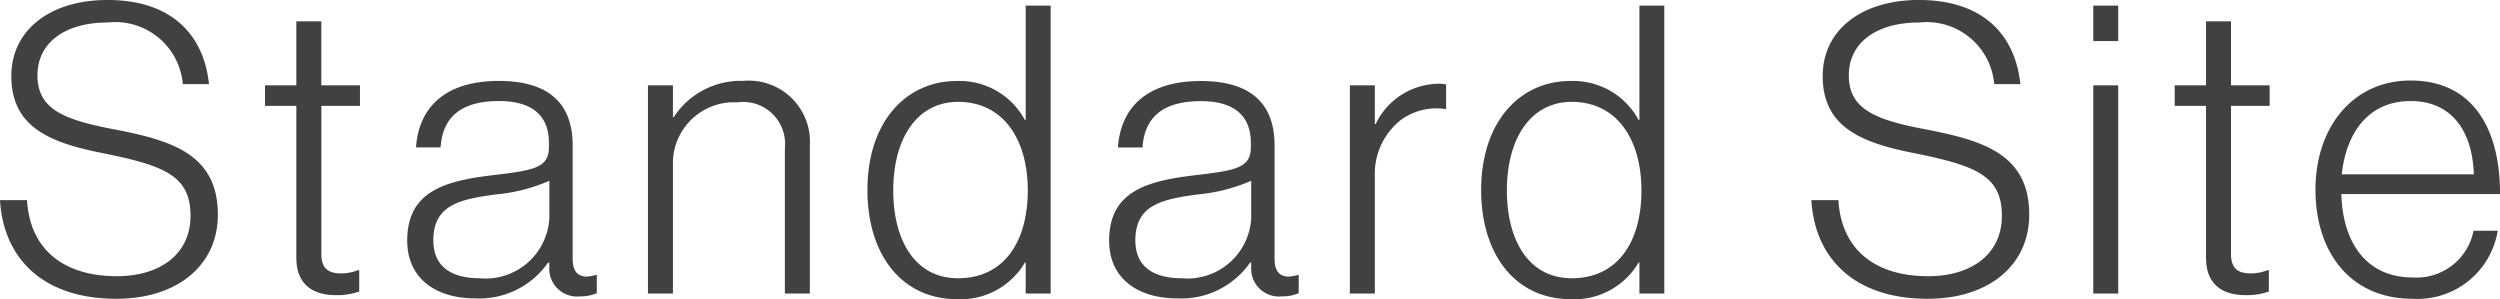 <svg xmlns="http://www.w3.org/2000/svg" width="111.744" height="13.373" viewBox="0 0 111.744 13.373">
  <path id="txt-standard_18" d="M-50.688.234c2.7,0,4.536-1.476,4.536-3.762,0-2.7-2.07-3.312-4.572-3.8-2.3-.432-3.492-.9-3.492-2.43,0-1.422,1.188-2.358,3.15-2.358A3.03,3.03,0,0,1-47.718-9.36h1.17c-.234-2.214-1.674-3.762-4.536-3.762-2.574,0-4.3,1.35-4.3,3.4,0,2.25,1.674,2.97,4.05,3.438,2.754.558,3.96.99,3.96,2.808,0,1.746-1.4,2.7-3.294,2.7-2.412,0-3.888-1.224-4.014-3.4H-55.89C-55.746-1.674-54.072.234-50.688.234ZM-40.86.072A2.994,2.994,0,0,0-39.834-.09v-.954h-.054a2.149,2.149,0,0,1-.738.144c-.594,0-.9-.216-.9-.882V-8.388H-39.8v-.918h-1.728v-2.862h-1.116v2.862h-1.4v.918h1.4V-1.6C-42.642-.414-41.922.072-40.86.072Zm6.21.144a3.747,3.747,0,0,0,3.258-1.6h.054v.2A1.242,1.242,0,0,0-29.97.126a1.8,1.8,0,0,0,.756-.144v-.81h-.054a2,2,0,0,1-.414.072c-.4-.018-.612-.252-.612-.81V-6.624c0-2.034-1.26-2.88-3.294-2.88-2.394,0-3.582,1.17-3.708,2.97h1.1c.09-1.386.954-2.07,2.61-2.07,1.44,0,2.232.612,2.232,1.872v.18c0,.936-.666,1.044-2.5,1.26-2.106.252-3.834.7-3.834,2.916C-37.692-.648-36.378.216-34.65.216Zm.2-.9c-1.1,0-2.07-.4-2.07-1.692,0-1.6,1.206-1.836,2.772-2.052a7.733,7.733,0,0,0,2.412-.612v1.674A2.854,2.854,0,0,1-34.452-.684ZM-26.928,0h1.116V-5.9a2.73,2.73,0,0,1,2.88-2.646A1.873,1.873,0,0,1-20.808-6.5V0h1.116V-6.606a2.731,2.731,0,0,0-2.97-2.9,3.58,3.58,0,0,0-3.114,1.62h-.036V-9.306h-1.116ZM-13.1.252A3.325,3.325,0,0,0-10.08-1.386h.036V0h1.116V-12.87h-1.116v5.112h-.036A3.317,3.317,0,0,0-13.14-9.5c-2.214,0-3.978,1.782-3.978,4.878C-17.118-1.764-15.606.252-13.1.252Zm.036-.936c-1.962,0-2.9-1.746-2.9-3.924,0-2.322,1.062-3.96,2.9-3.96,2.016,0,3.114,1.674,3.114,3.96C-9.954-2.286-11.034-.684-13.068-.684Zm9.792.9a3.747,3.747,0,0,0,3.258-1.6H.036v.2A1.242,1.242,0,0,0,1.4.126,1.8,1.8,0,0,0,2.16-.018v-.81H2.106a2,2,0,0,1-.414.072c-.4-.018-.612-.252-.612-.81V-6.624C1.08-8.658-.18-9.5-2.214-9.5c-2.394,0-3.582,1.17-3.708,2.97h1.1c.09-1.386.954-2.07,2.61-2.07,1.44,0,2.232.612,2.232,1.872v.18c0,.936-.666,1.044-2.5,1.26-2.106.252-3.834.7-3.834,2.916C-6.318-.648-5,.216-3.276.216Zm.2-.9c-1.1,0-2.07-.4-2.07-1.692,0-1.6,1.206-1.836,2.772-2.052A7.733,7.733,0,0,0,.036-5.04v1.674A2.854,2.854,0,0,1-3.078-.684ZM4.446,0H5.562V-5.292a3.047,3.047,0,0,1,1.206-2.5,2.7,2.7,0,0,1,1.98-.45v-1.1a1.175,1.175,0,0,0-.306-.036A3.153,3.153,0,0,0,5.6-7.578H5.562V-9.306H4.446Zm9.882.252a3.325,3.325,0,0,0,3.024-1.638h.036V0H18.5V-12.87H17.388v5.112h-.036A3.317,3.317,0,0,0,14.292-9.5c-2.214,0-3.978,1.782-3.978,4.878C10.314-1.764,11.826.252,14.328.252Zm.036-.936c-1.962,0-2.9-1.746-2.9-3.924,0-2.322,1.062-3.96,2.9-3.96,2.016,0,3.114,1.674,3.114,3.96C17.478-2.286,16.4-.684,14.364-.684ZM30.276.234c2.7,0,4.536-1.476,4.536-3.762,0-2.7-2.07-3.312-4.572-3.8-2.3-.432-3.492-.9-3.492-2.43,0-1.422,1.188-2.358,3.15-2.358A3.03,3.03,0,0,1,33.246-9.36h1.17c-.234-2.214-1.674-3.762-4.536-3.762-2.574,0-4.3,1.35-4.3,3.4,0,2.25,1.674,2.97,4.05,3.438,2.754.558,3.96.99,3.96,2.808,0,1.746-1.4,2.7-3.294,2.7-2.412,0-3.888-1.224-4.014-3.4H25.074C25.218-1.674,26.892.234,30.276.234ZM37.674,0H38.79V-9.306H37.674Zm0-11.286H38.79V-12.87H37.674ZM44.5.072A2.994,2.994,0,0,0,45.522-.09v-.954h-.054A2.149,2.149,0,0,1,44.73-.9c-.594,0-.9-.216-.9-.882V-8.388h1.728v-.918H43.83v-2.862H42.714v2.862h-1.4v.918h1.4V-1.6C42.714-.414,43.434.072,44.5.072Zm7.452.162a3.634,3.634,0,0,0,3.8-3.042h-1.08A2.593,2.593,0,0,1,51.948-.72c-2.124,0-3.132-1.638-3.186-3.726h7.092c.018-2.61-1.008-5.076-4-5.076-2.574,0-4.248,2.088-4.248,4.878S49.158.234,51.948.234ZM48.78-5.328c.2-1.854,1.188-3.276,3.078-3.276,1.908,0,2.772,1.44,2.826,3.276Z" transform="translate(55.89 13.121)" fill="#414141"/>
</svg>
